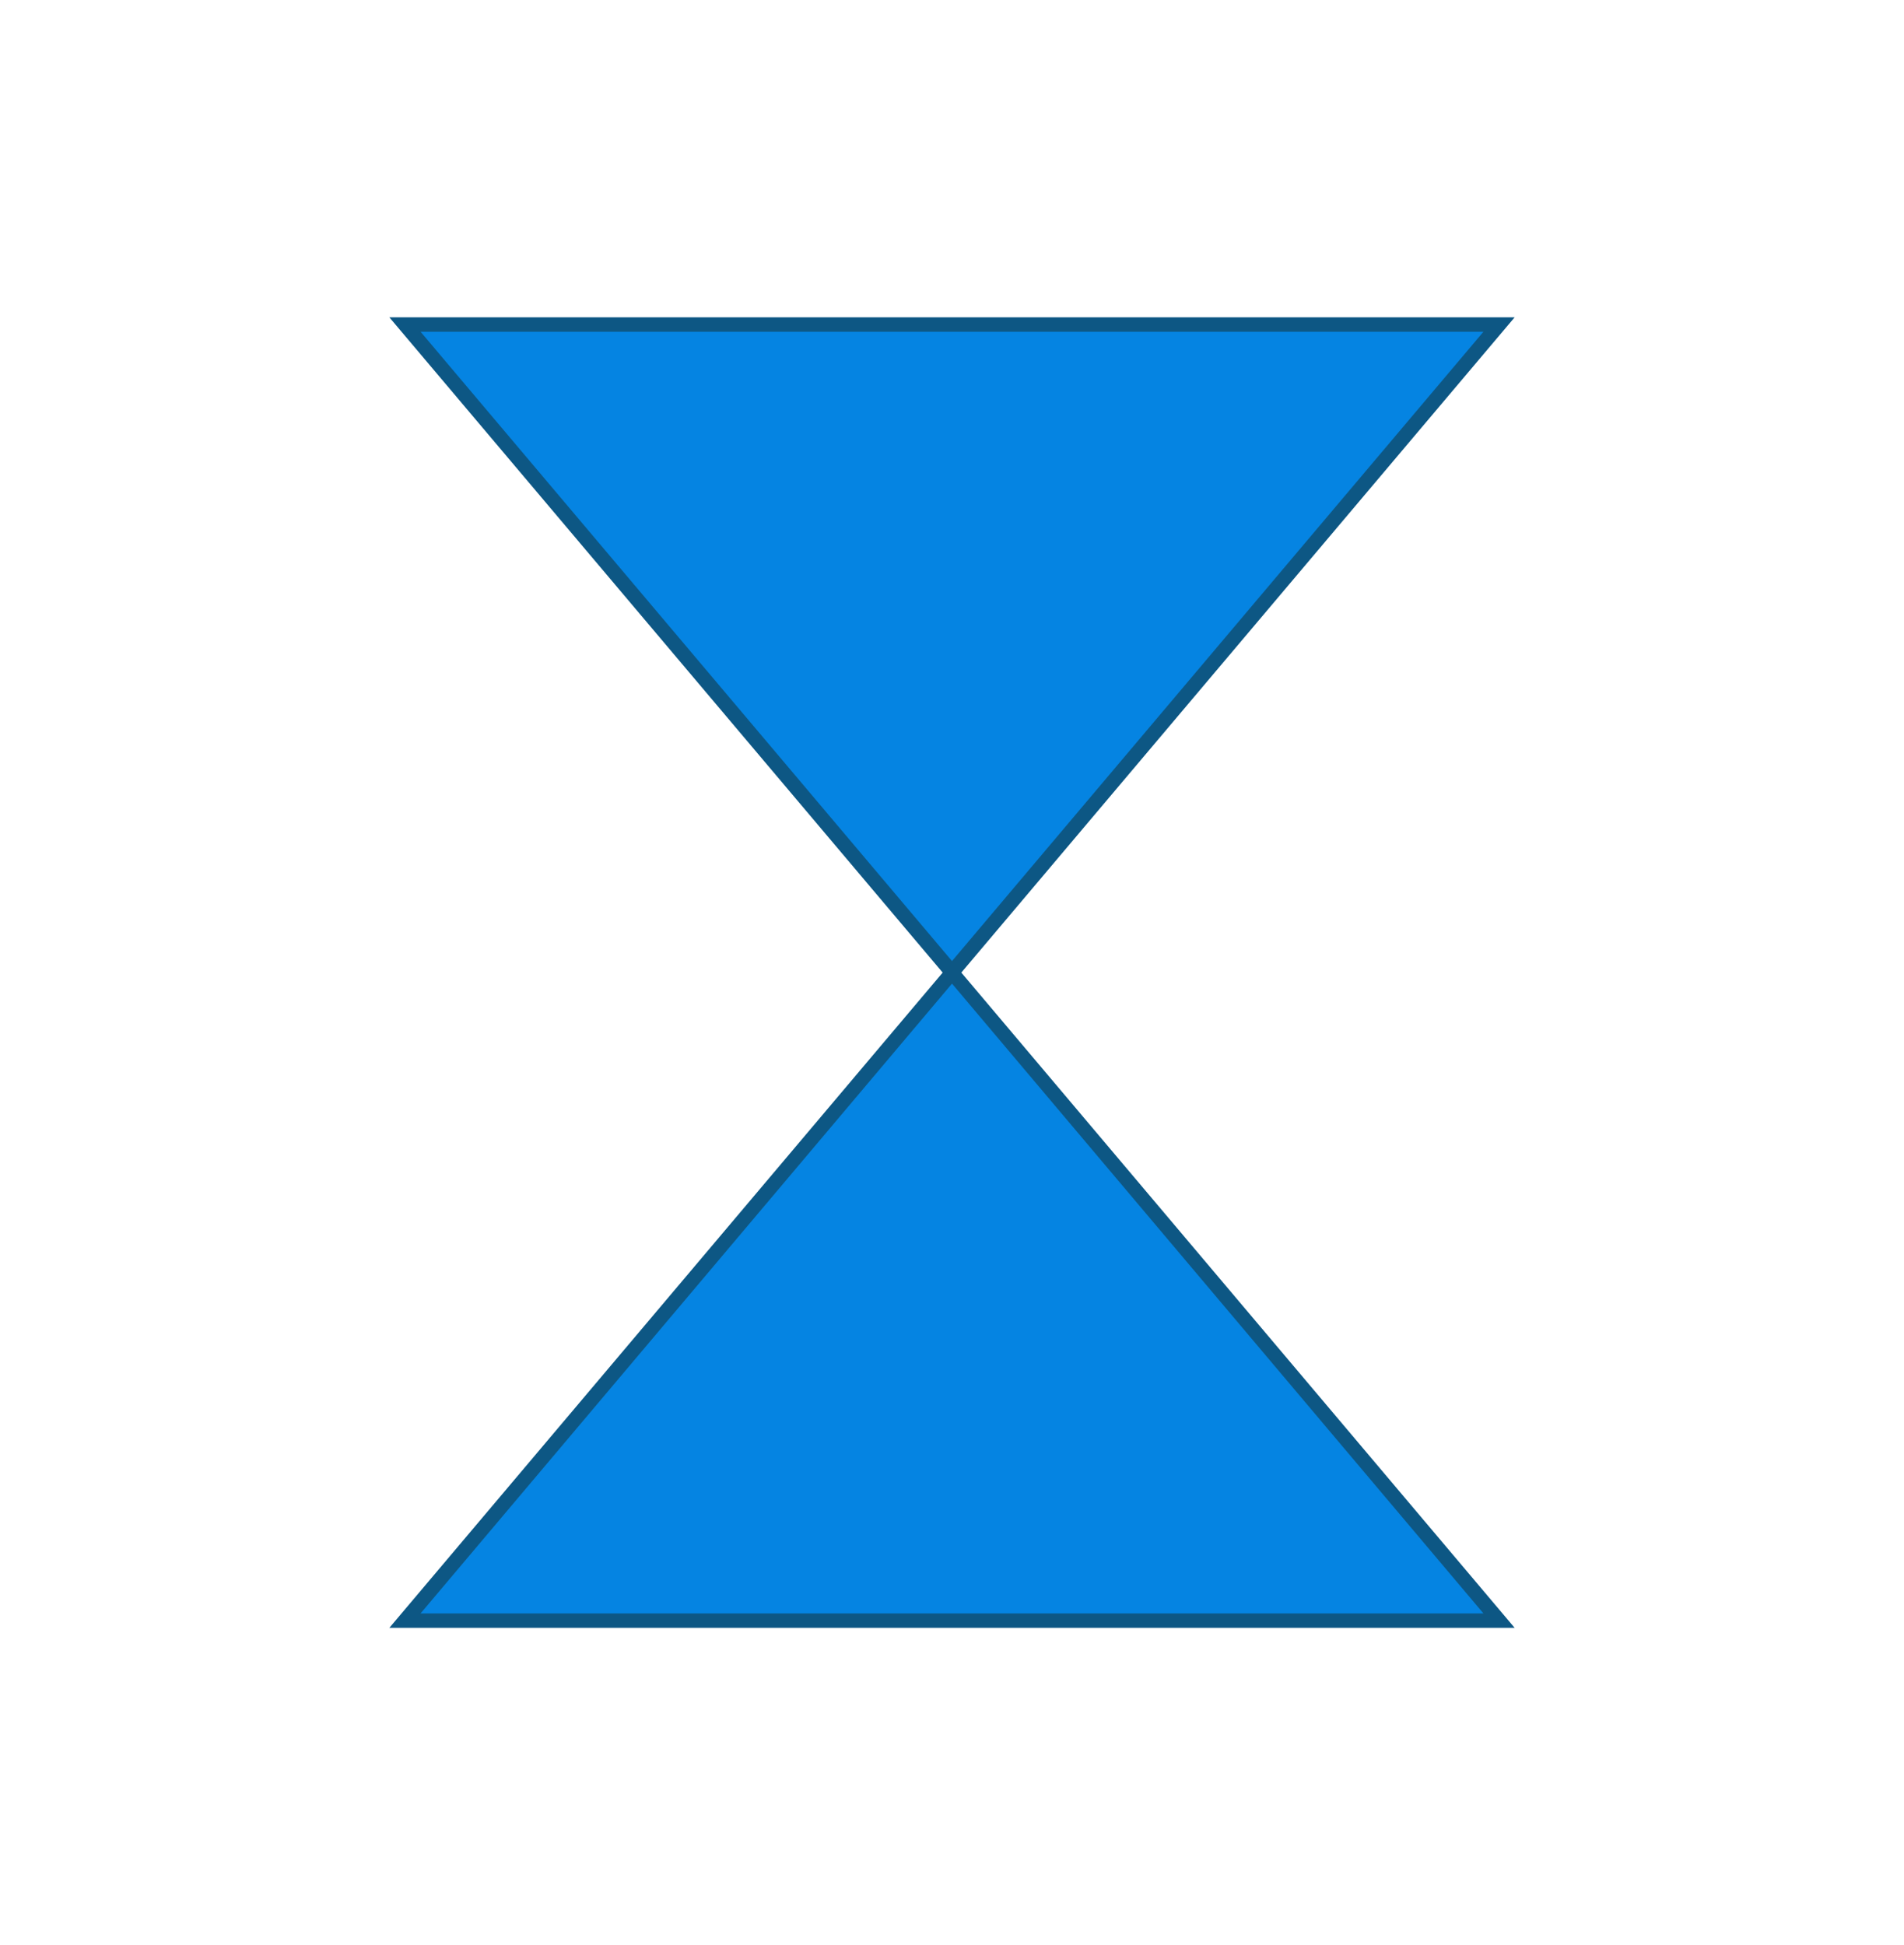 <?xml version="1.0" encoding="utf-8"?>
<!-- Generator: Adobe Illustrator 23.0.2, SVG Export Plug-In . SVG Version: 6.00 Build 0)  -->
<svg version="1.1" id="Layer_1" xmlns="http://www.w3.org/2000/svg" xmlns:xlink="http://www.w3.org/1999/xlink" x="0px" y="0px"
	 viewBox="0 0 396.6 405.2" style="enable-background:new 0 0 396.6 405.2;" xml:space="preserve">
<style type="text/css">
	.st0{fill:none;}
	.st1{fill:#0584E2;}
	.st2{fill:#0D5784;}
</style>
<g>
	<rect class="st0" width="396.6" height="405.2"/>
</g>
<g>
	<g>
		<polygon class="st1" points="198.3,202.6 312.3,337.6 198.3,337.6 84.3,337.6 		"/>
		<path class="st2" d="M315.5,339.1H81.1l117.2-138.8L315.5,339.1z M87.6,336.1H309L198.3,204.9L87.6,336.1z"/>
	</g>
	<g>
		<polygon class="st1" points="198.3,202.6 84.3,67.6 198.3,67.6 312.3,67.6 		"/>
		<path class="st2" d="M198.3,204.9L81.1,66.1h234.4L198.3,204.9z M87.6,69.1l110.7,131.1L309,69.1H87.6z"/>
	</g>
</g>
</svg>
